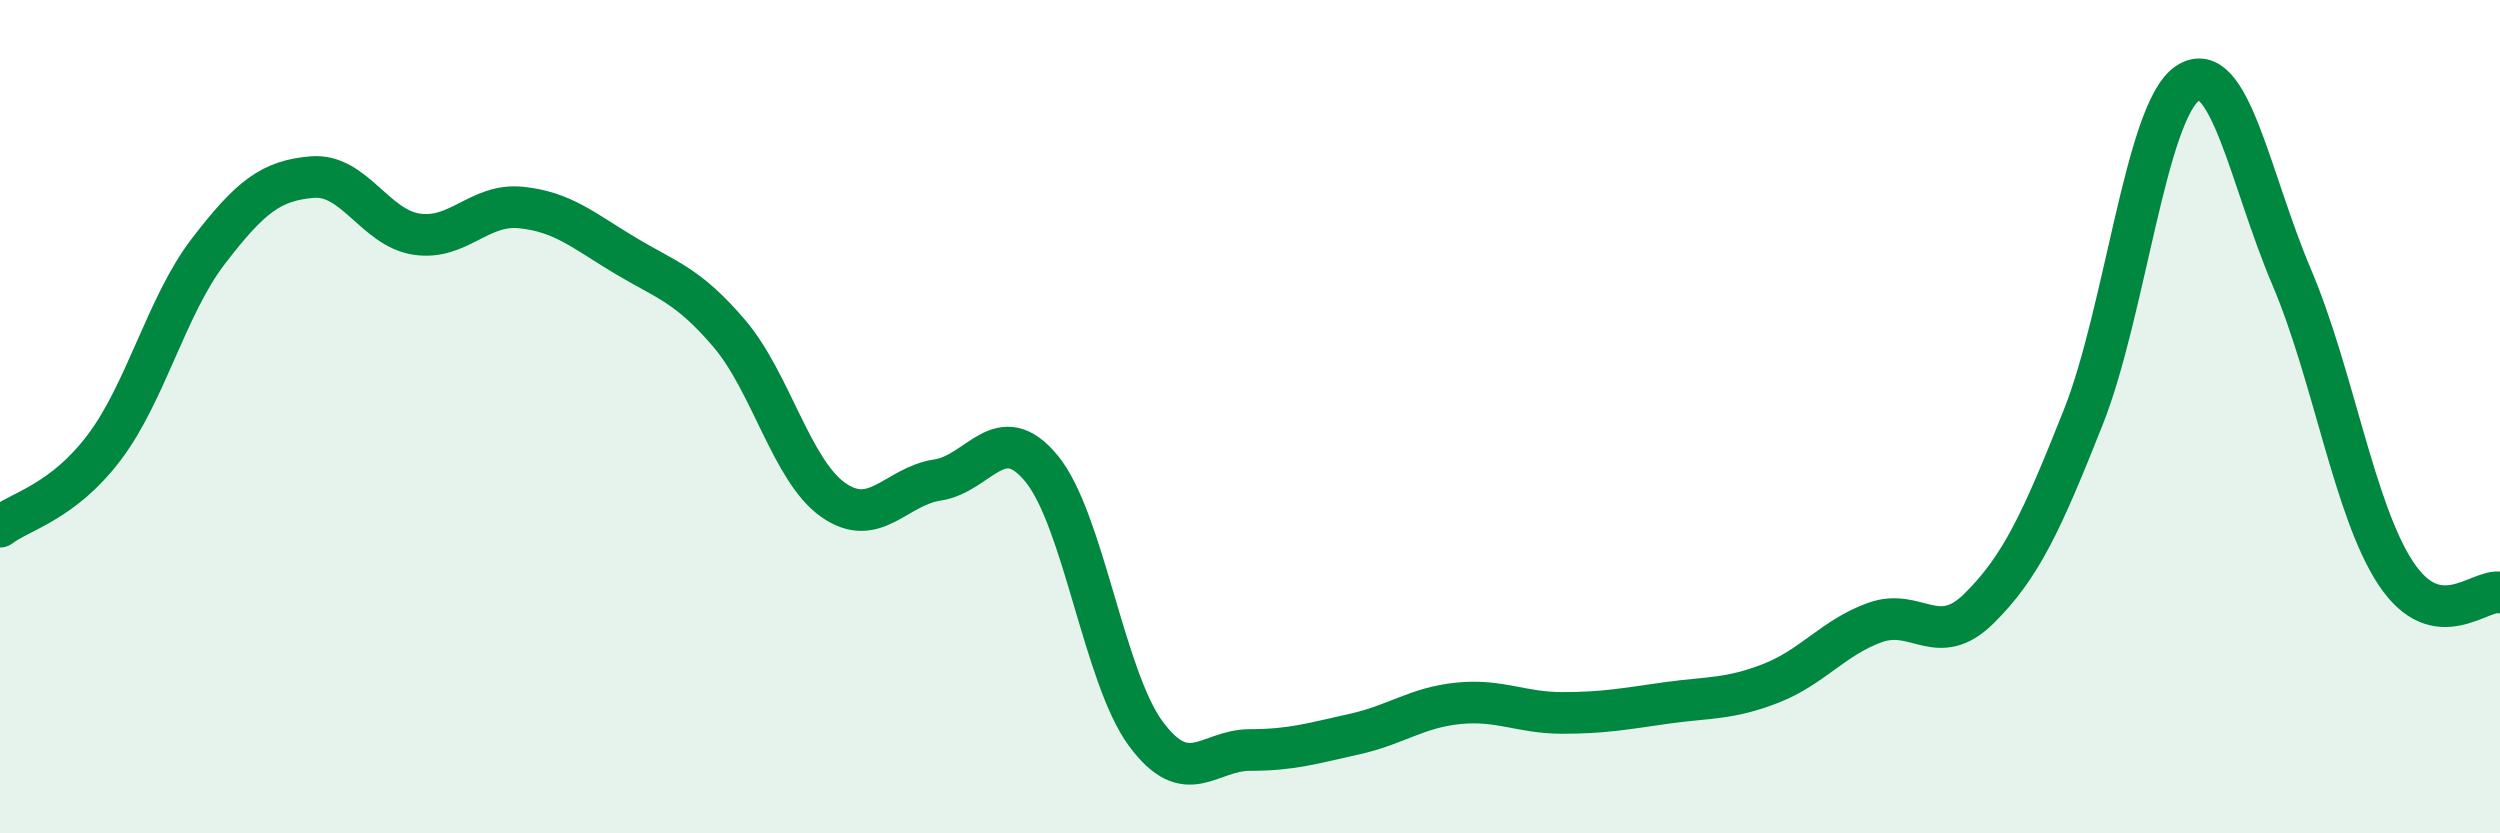 
    <svg width="60" height="20" viewBox="0 0 60 20" xmlns="http://www.w3.org/2000/svg">
      <path
        d="M 0,12.64 C 0.5,12.26 1.5,12.06 2.5,10.74 C 3.5,9.42 4,7.33 5,6.03 C 6,4.73 6.5,4.33 7.5,4.25 C 8.5,4.17 9,5.47 10,5.62 C 11,5.77 11.5,4.88 12.5,4.98 C 13.5,5.08 14,5.53 15,6.13 C 16,6.73 16.5,6.83 17.5,8 C 18.5,9.17 19,11.3 20,12 C 21,12.7 21.5,11.67 22.5,11.52 C 23.5,11.37 24,10.03 25,11.25 C 26,12.47 26.5,16.26 27.5,17.61 C 28.5,18.96 29,18 30,18 C 31,18 31.5,17.84 32.5,17.62 C 33.5,17.4 34,16.98 35,16.88 C 36,16.78 36.5,17.11 37.5,17.11 C 38.5,17.11 39,17.01 40,16.87 C 41,16.73 41.5,16.79 42.5,16.4 C 43.5,16.01 44,15.3 45,14.94 C 46,14.58 46.5,15.59 47.5,14.6 C 48.5,13.61 49,12.53 50,10.01 C 51,7.49 51.5,2.67 52.5,2 C 53.5,1.33 54,4.3 55,6.65 C 56,9 56.5,12.25 57.5,13.76 C 58.5,15.27 59.5,14.13 60,14.22L60 20L0 20Z"
        fill="#008740"
        opacity="0.1"
        stroke-linecap="round"
        stroke-linejoin="round"
      />
      <path
        d="M 0,12.64 C 0.5,12.26 1.5,12.06 2.5,10.74 C 3.5,9.42 4,7.33 5,6.03 C 6,4.73 6.5,4.33 7.5,4.25 C 8.5,4.17 9,5.47 10,5.62 C 11,5.77 11.5,4.88 12.5,4.98 C 13.5,5.08 14,5.53 15,6.13 C 16,6.73 16.5,6.83 17.5,8 C 18.5,9.17 19,11.3 20,12 C 21,12.7 21.5,11.67 22.5,11.52 C 23.5,11.37 24,10.03 25,11.25 C 26,12.47 26.5,16.26 27.5,17.61 C 28.5,18.96 29,18 30,18 C 31,18 31.5,17.84 32.5,17.62 C 33.5,17.4 34,16.98 35,16.88 C 36,16.78 36.5,17.11 37.5,17.11 C 38.5,17.11 39,17.01 40,16.87 C 41,16.73 41.5,16.79 42.5,16.4 C 43.5,16.01 44,15.3 45,14.94 C 46,14.58 46.5,15.59 47.5,14.6 C 48.5,13.61 49,12.53 50,10.01 C 51,7.49 51.5,2.67 52.5,2 C 53.5,1.33 54,4.3 55,6.65 C 56,9 56.5,12.25 57.5,13.76 C 58.5,15.27 59.5,14.13 60,14.22"
        stroke="#008740"
        stroke-width="1"
        fill="none"
        stroke-linecap="round"
        stroke-linejoin="round"
      />
    </svg>
  